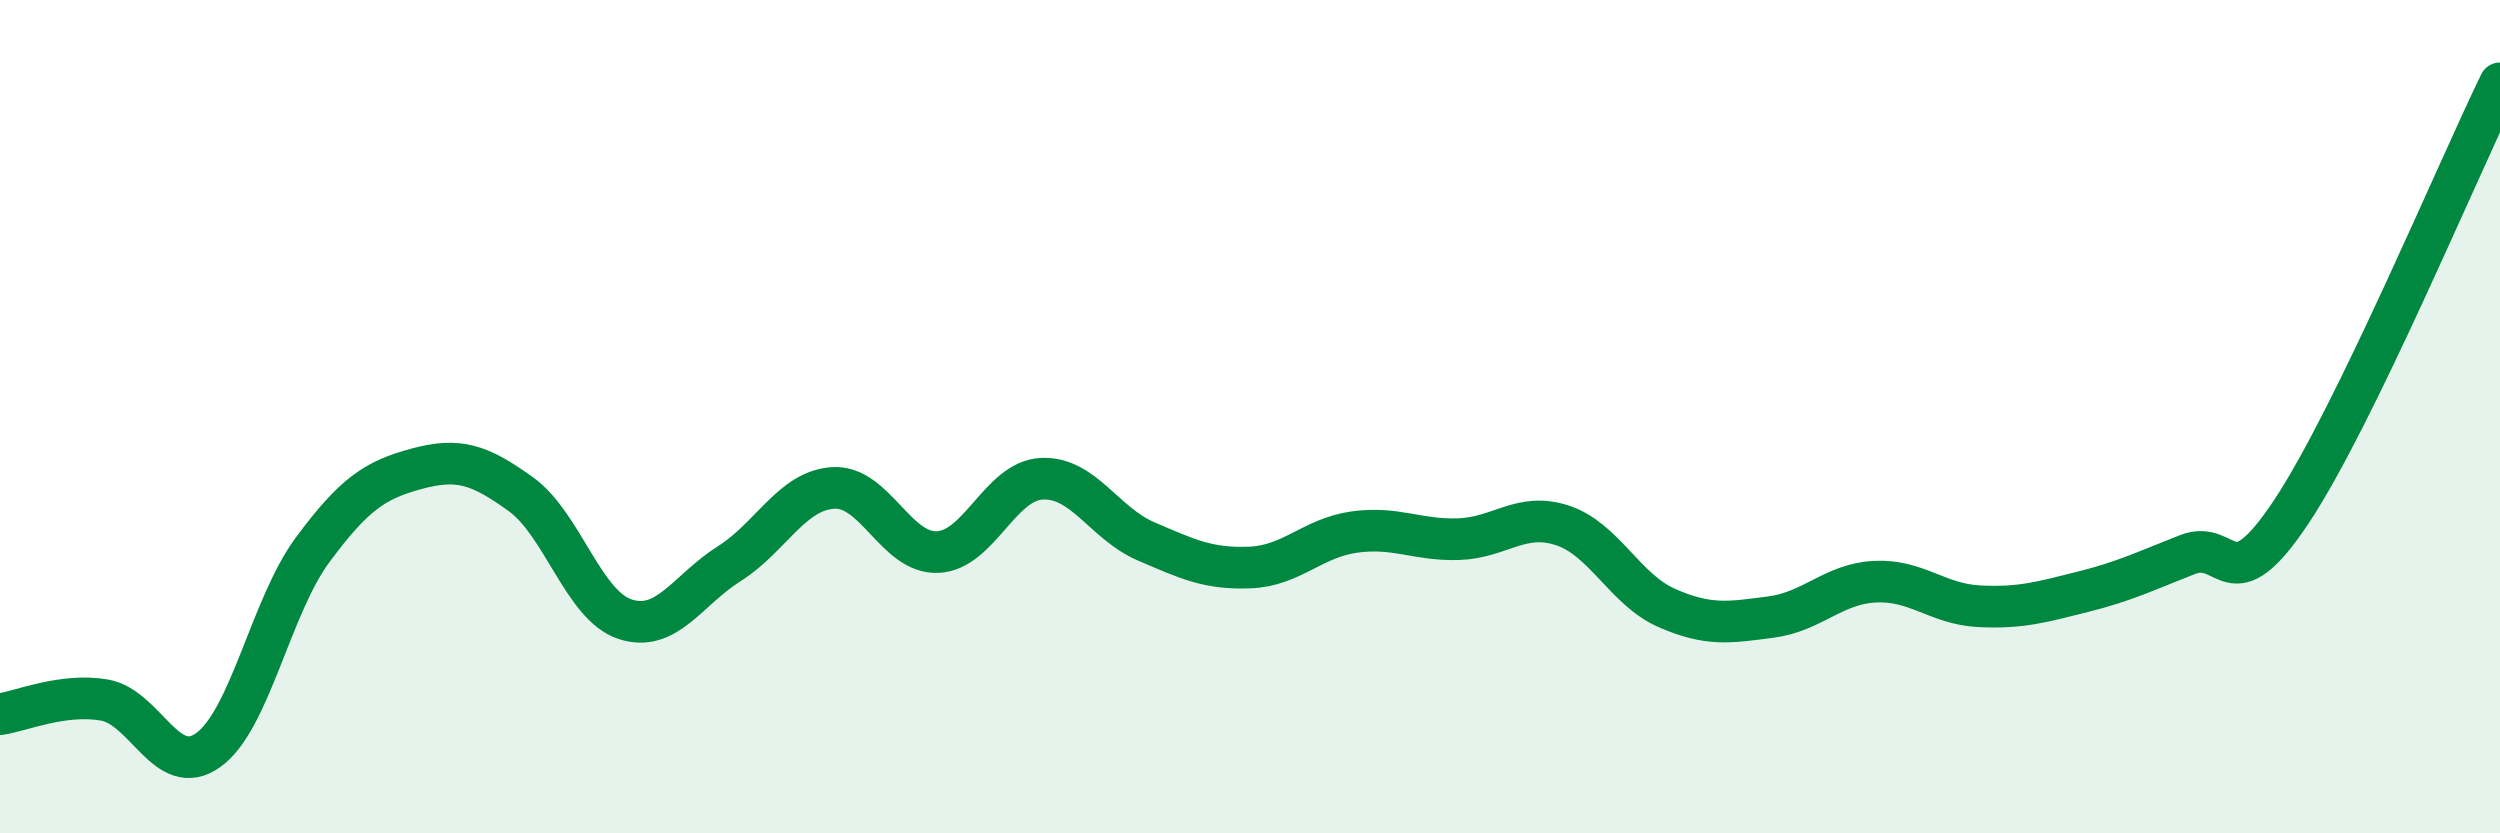 
    <svg width="60" height="20" viewBox="0 0 60 20" xmlns="http://www.w3.org/2000/svg">
      <path
        d="M 0,17.14 C 0.5,17.07 1.5,16.63 2.5,16.8 C 3.5,16.97 4,18.72 5,18 C 6,17.28 6.5,14.55 7.5,13.2 C 8.5,11.85 9,11.52 10,11.25 C 11,10.98 11.5,11.14 12.5,11.86 C 13.5,12.58 14,14.53 15,14.86 C 16,15.19 16.5,14.16 17.5,13.53 C 18.5,12.9 19,11.77 20,11.71 C 21,11.65 21.5,13.29 22.5,13.25 C 23.5,13.21 24,11.54 25,11.49 C 26,11.44 26.5,12.56 27.5,12.99 C 28.5,13.42 29,13.66 30,13.62 C 31,13.58 31.5,12.91 32.5,12.77 C 33.5,12.63 34,12.97 35,12.94 C 36,12.91 36.5,12.28 37.5,12.61 C 38.5,12.94 39,14.15 40,14.59 C 41,15.03 41.5,14.94 42.5,14.81 C 43.5,14.68 44,14.01 45,13.96 C 46,13.91 46.5,14.5 47.5,14.55 C 48.5,14.6 49,14.45 50,14.2 C 51,13.95 51.5,13.7 52.5,13.31 C 53.5,12.92 53.5,14.53 55,12.27 C 56.5,10.01 59,4.05 60,2L60 20L0 20Z"
        fill="#008740"
        opacity="0.1"
        stroke-linecap="round"
        stroke-linejoin="round"
      />
      <path
        d="M 0,17.14 C 0.5,17.07 1.5,16.63 2.5,16.8 C 3.5,16.97 4,18.72 5,18 C 6,17.28 6.5,14.55 7.5,13.2 C 8.5,11.85 9,11.52 10,11.25 C 11,10.98 11.5,11.14 12.5,11.86 C 13.5,12.58 14,14.53 15,14.86 C 16,15.19 16.5,14.16 17.5,13.53 C 18.5,12.9 19,11.77 20,11.71 C 21,11.65 21.5,13.29 22.5,13.25 C 23.5,13.21 24,11.54 25,11.49 C 26,11.44 26.5,12.56 27.5,12.99 C 28.5,13.42 29,13.66 30,13.62 C 31,13.58 31.5,12.91 32.5,12.77 C 33.5,12.63 34,12.97 35,12.94 C 36,12.91 36.5,12.28 37.5,12.61 C 38.5,12.94 39,14.15 40,14.59 C 41,15.03 41.5,14.94 42.5,14.81 C 43.5,14.68 44,14.01 45,13.96 C 46,13.91 46.5,14.5 47.5,14.55 C 48.5,14.6 49,14.45 50,14.2 C 51,13.95 51.5,13.7 52.5,13.31 C 53.5,12.92 53.5,14.53 55,12.27 C 56.5,10.01 59,4.05 60,2"
        stroke="#008740"
        stroke-width="1"
        fill="none"
        stroke-linecap="round"
        stroke-linejoin="round"
      />
    </svg>
  